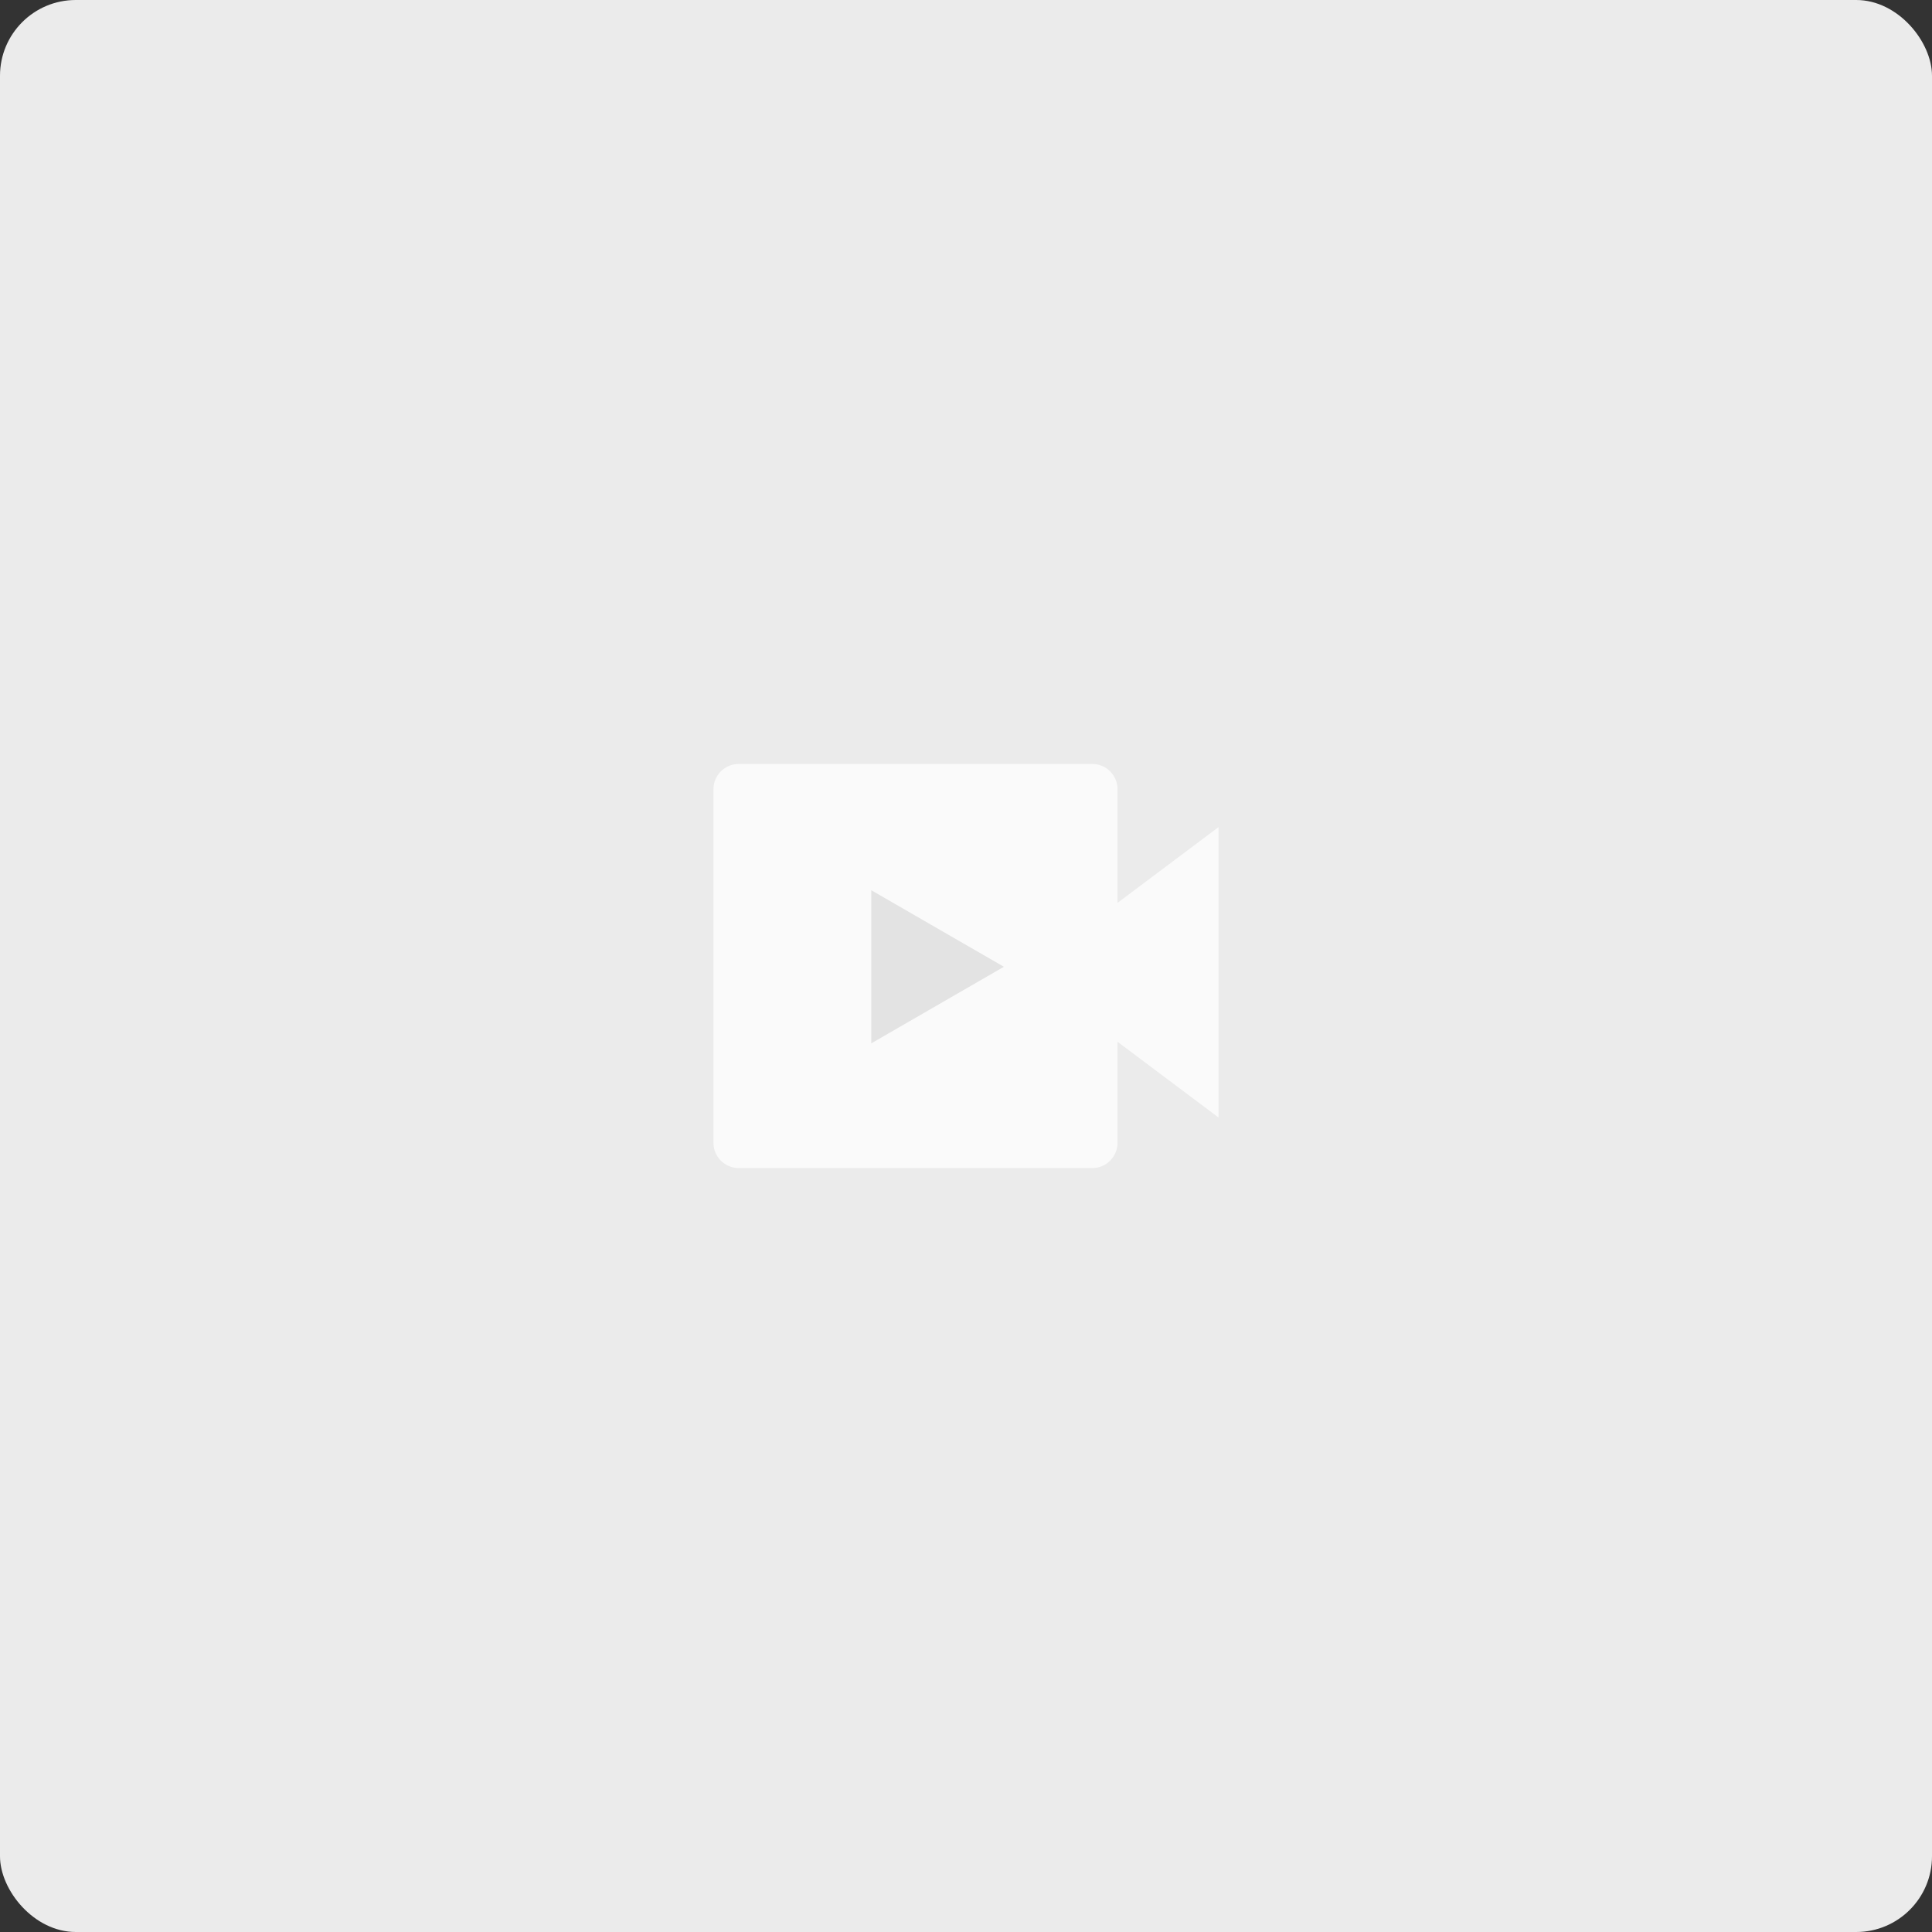 <svg width="102" height="102" viewBox="0 0 102 102" fill="none" xmlns="http://www.w3.org/2000/svg">
<rect x="0" y="0" width="102" height="102" fill="#333333" stroke="none"/>
<rect width="102" height="102" rx="4" fill="#EBEBEB"/>
<g opacity="0.75">
<path d="M37.667 41.667C37.667 40.93 38.264 40.334 39 40.334H57.667C58.403 40.334 59 40.93 59 41.667V47.667L64.333 43.667V59L59 55V60.334C59 61.07 58.403 61.667 57.667 61.667H39C38.264 61.667 37.667 61.07 37.667 60.334V41.667Z" fill="white"/>
<path d="M46 51.041V47L49.5 49.021L53 51.041L49.5 53.062L46 55.083V51.041Z" fill="#E0E0E0"/>
</g>
</svg>
